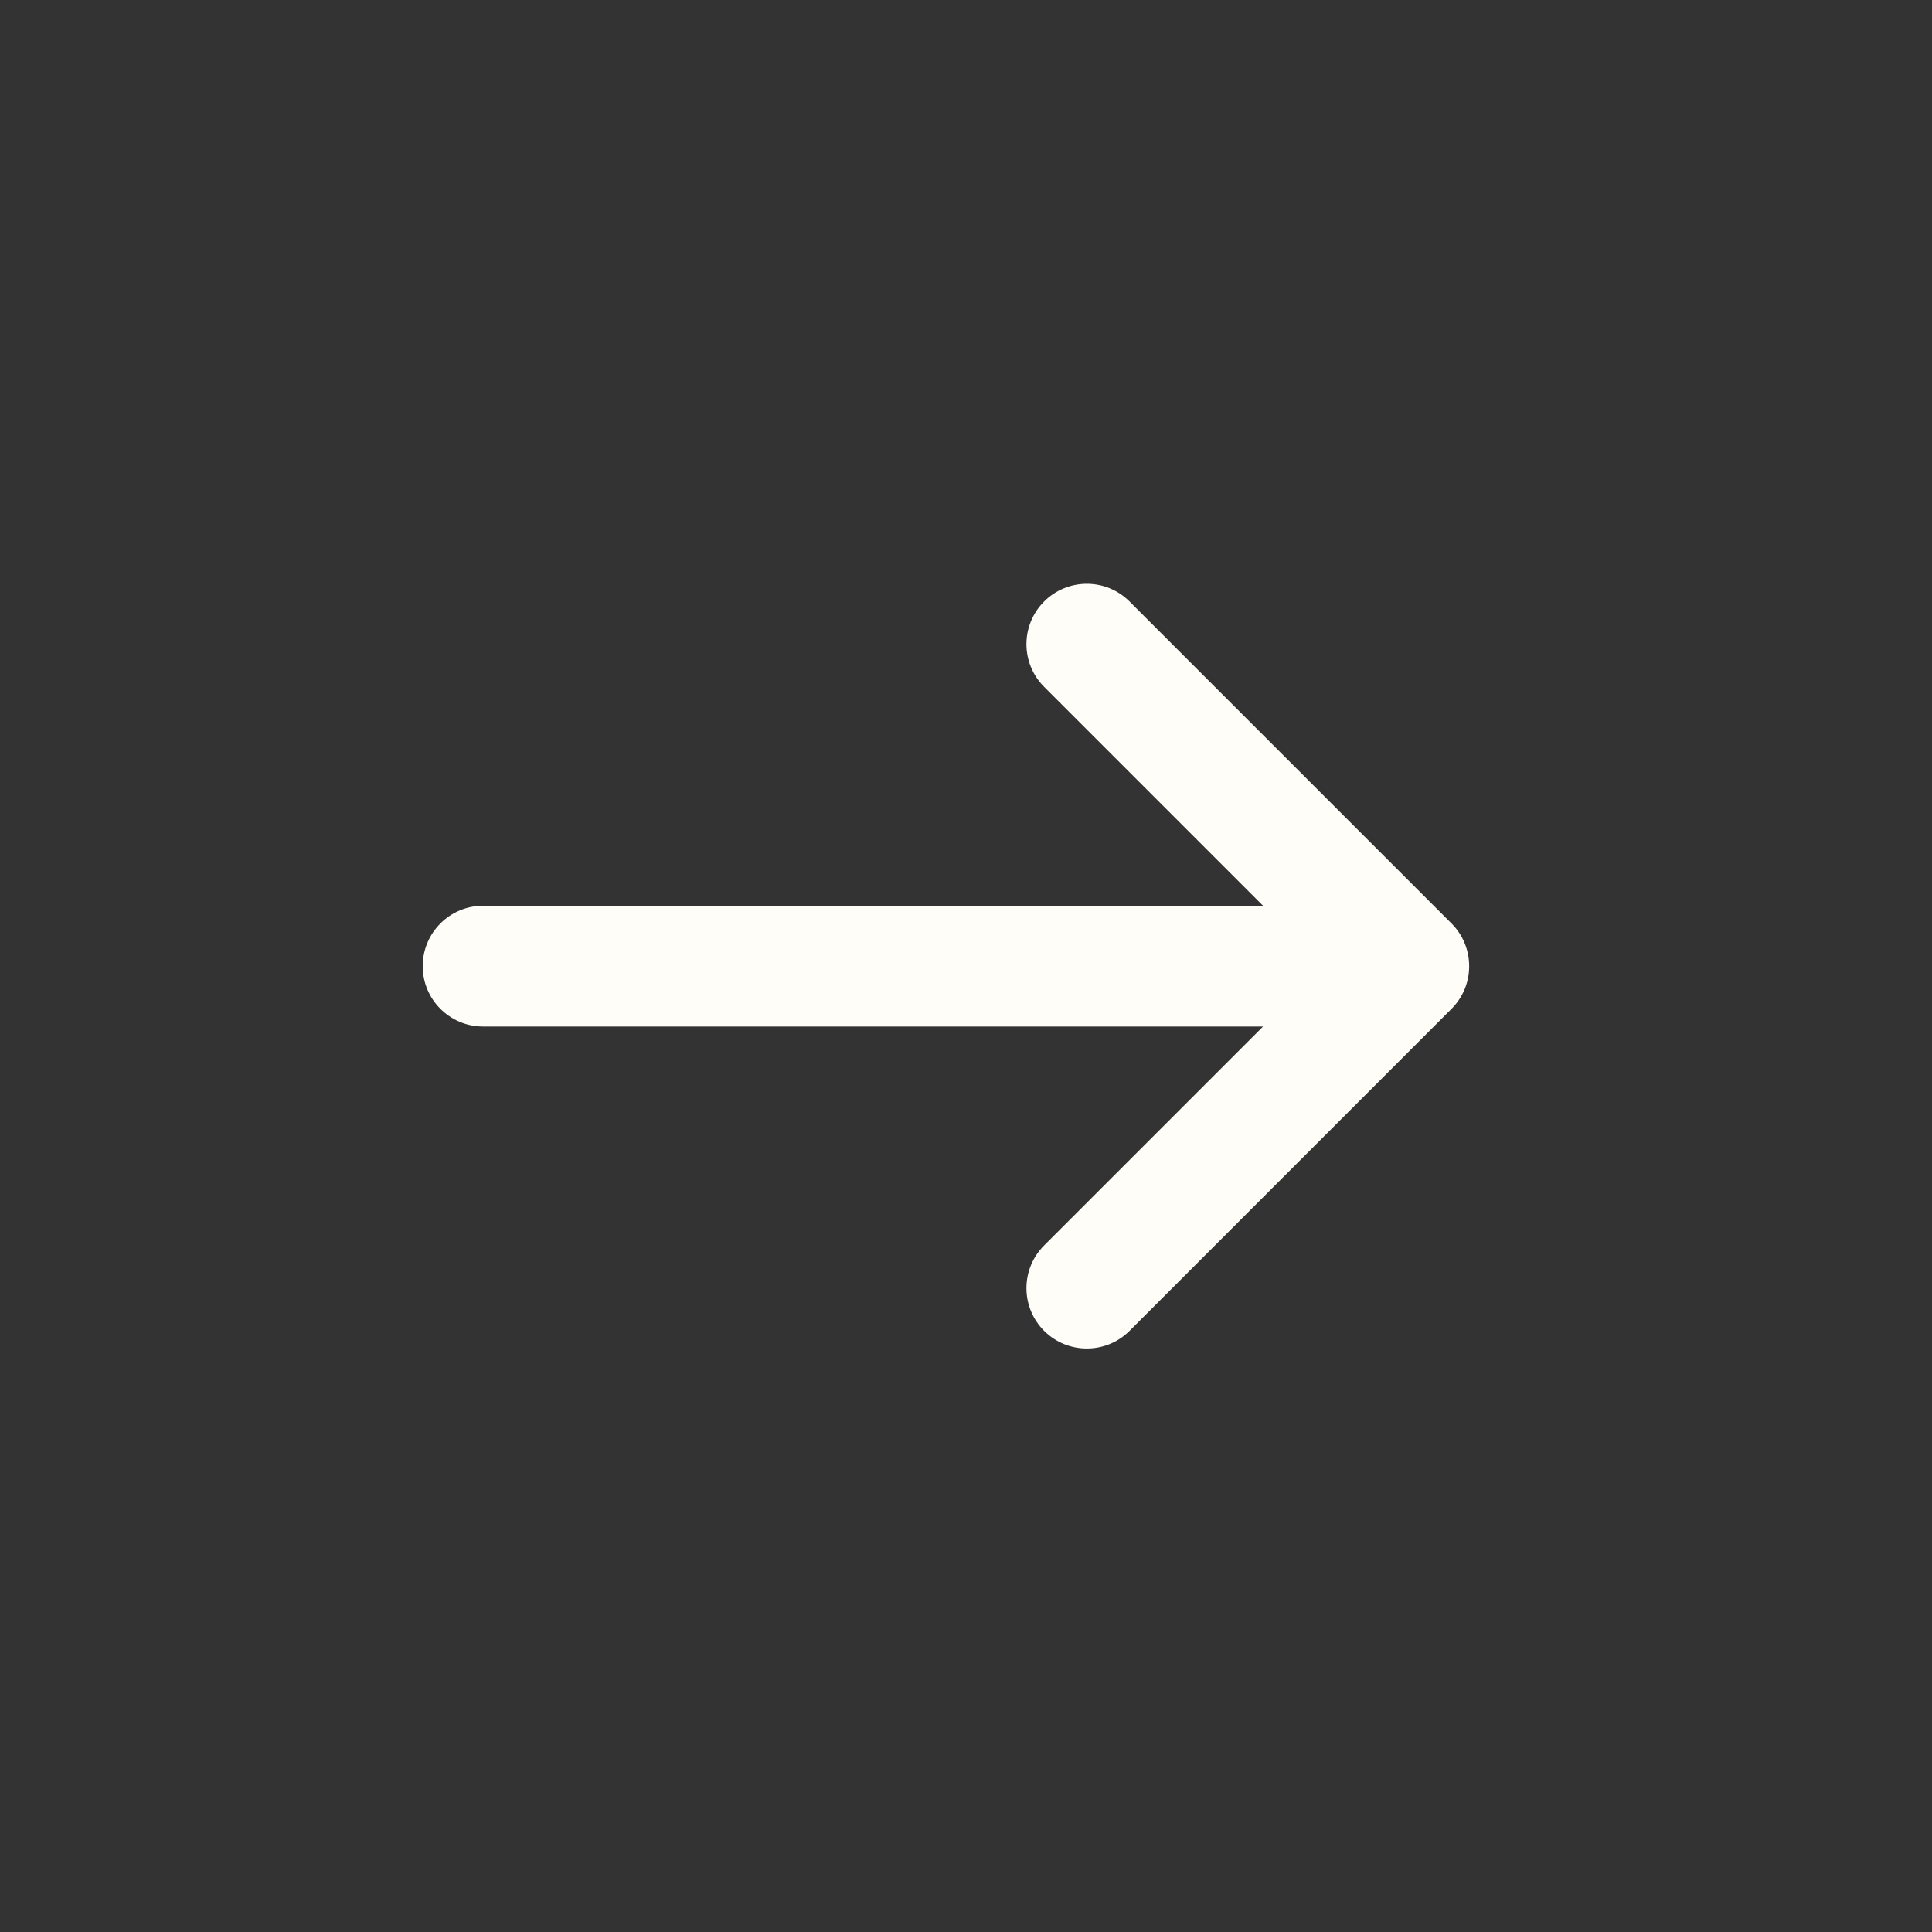 <svg width="34" height="34" viewBox="0 0 34 34" fill="none" xmlns="http://www.w3.org/2000/svg">
<rect x="0" y="0" width="34" height="34" fill="#333333" stroke="none"/>
<path d="M18.375 12.087C17.96 11.672 17.96 11 18.375 10.585C18.79 10.17 19.463 10.17 19.878 10.585L25.544 16.251C25.752 16.459 25.855 16.731 25.855 17.003C25.855 17.147 25.827 17.284 25.775 17.409C25.723 17.535 25.646 17.652 25.544 17.754L19.878 23.421C19.463 23.835 18.79 23.835 18.375 23.421C17.96 23.006 17.96 22.333 18.375 21.918L22.228 18.065H8.501C7.915 18.065 7.439 17.589 7.439 17.003C7.439 16.416 7.915 15.94 8.501 15.94H22.228L18.375 12.087Z" fill="#FFFDF7"/>
</svg>
